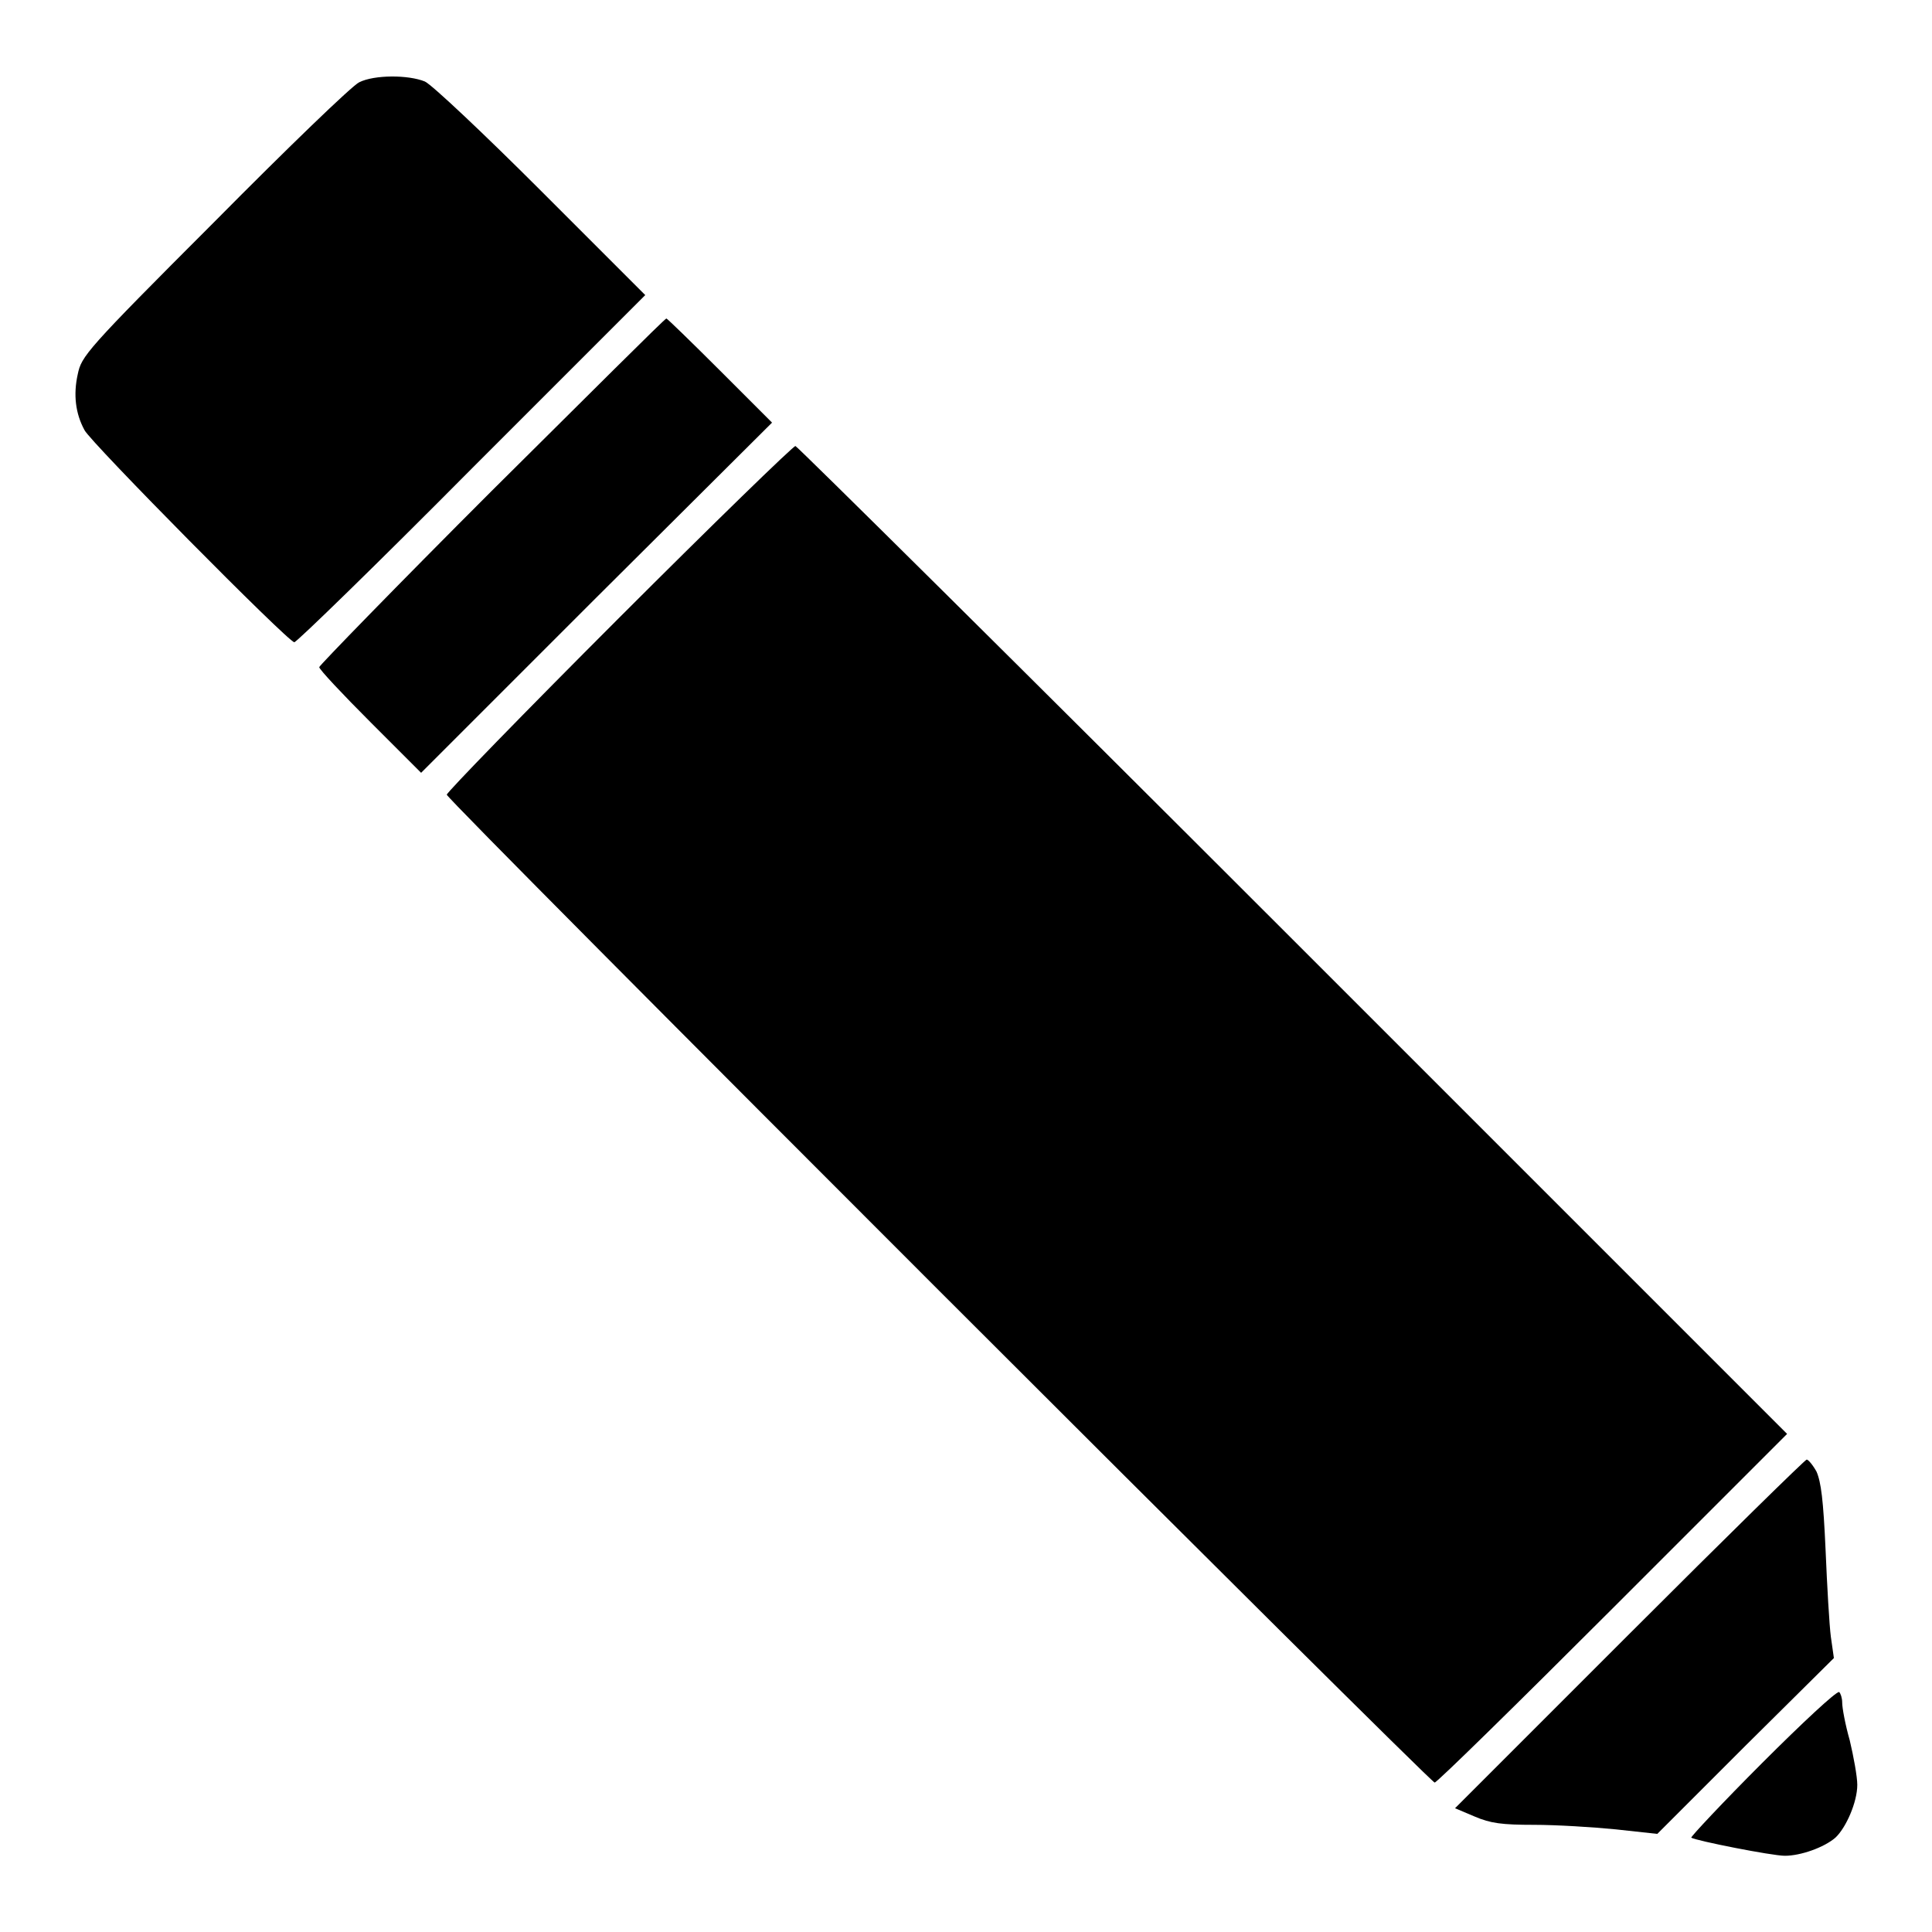 <?xml version="1.0" encoding="utf-8"?>
<!-- Svg Vector Icons : http://www.onlinewebfonts.com/icon -->
<!DOCTYPE svg PUBLIC "-//W3C//DTD SVG 1.1//EN" "http://www.w3.org/Graphics/SVG/1.1/DTD/svg11.dtd">
<svg version="1.1" xmlns="http://www.w3.org/2000/svg" xmlns:xlink="http://www.w3.org/1999/xlink" x="0px" y="0px" viewBox="0 0 256 256" enable-background="new 0 0 256 256" xml:space="preserve">
<g><g><g><path fill="#000000" d="M47.6,10.9c-0.9,0.4-9.5,8.7-19.2,18.5C11.3,46.5,10.8,47.2,10.3,49.6c-0.6,2.7-0.3,5.2,0.9,7.4C12,58.6,38.2,85.1,39,85.1c0.3,0,10.9-10.3,23.5-23l23-23L71.7,25.3c-7.6-7.6-14.5-14.1-15.4-14.5C54.1,9.9,49.6,9.9,47.6,10.9z"/><path fill="#000000" d="M65.1,65.1C52.6,77.6,42.3,88.2,42.3,88.4c0,0.3,3.1,3.6,6.8,7.3l6.7,6.7l23.2-23.2L102.3,56l-6.9-6.9c-3.8-3.8-7-6.9-7.1-6.9C88.1,42.2,77.8,52.5,65.1,65.1z"/><path fill="#000000" d="M82,81.9C69.4,94.5,59.2,105,59.2,105.3c0,0.7,130.3,130.9,130.9,130.9c0.3,0,10.9-10.4,23.6-23.1l23.1-23.1l-65.5-65.5c-36-36-65.7-65.4-65.9-65.4C105.1,59.1,94.6,69.3,82,81.9z"/><path fill="#000000" d="M216,216.4l-23.2,23.2l2.6,1.1c2.1,0.9,3.6,1.1,7.9,1.1c2.9,0,7.8,0.3,10.8,0.6l5.5,0.6l11.7-11.7l11.7-11.6l-0.4-2.8c-0.2-1.5-0.5-6.7-0.7-11.5c-0.3-6.7-0.6-9-1.2-10.4c-0.5-0.9-1.1-1.6-1.3-1.6C239.3,193.3,228.7,203.7,216,216.4z"/><path fill="#000000" d="M233.5,233.6c-5.3,5.3-9.5,9.8-9.4,9.9c0.6,0.4,10.7,2.4,12.4,2.4c2.1,0,5.2-1.1,6.7-2.4c1.4-1.3,2.9-4.7,2.9-7c0-1.1-0.5-3.8-1-5.9c-0.6-2.1-1-4.3-1-5c0-0.6-0.2-1.2-0.4-1.4C243.3,224.1,238.8,228.3,233.5,233.6z"/></g></g></g>
</svg>